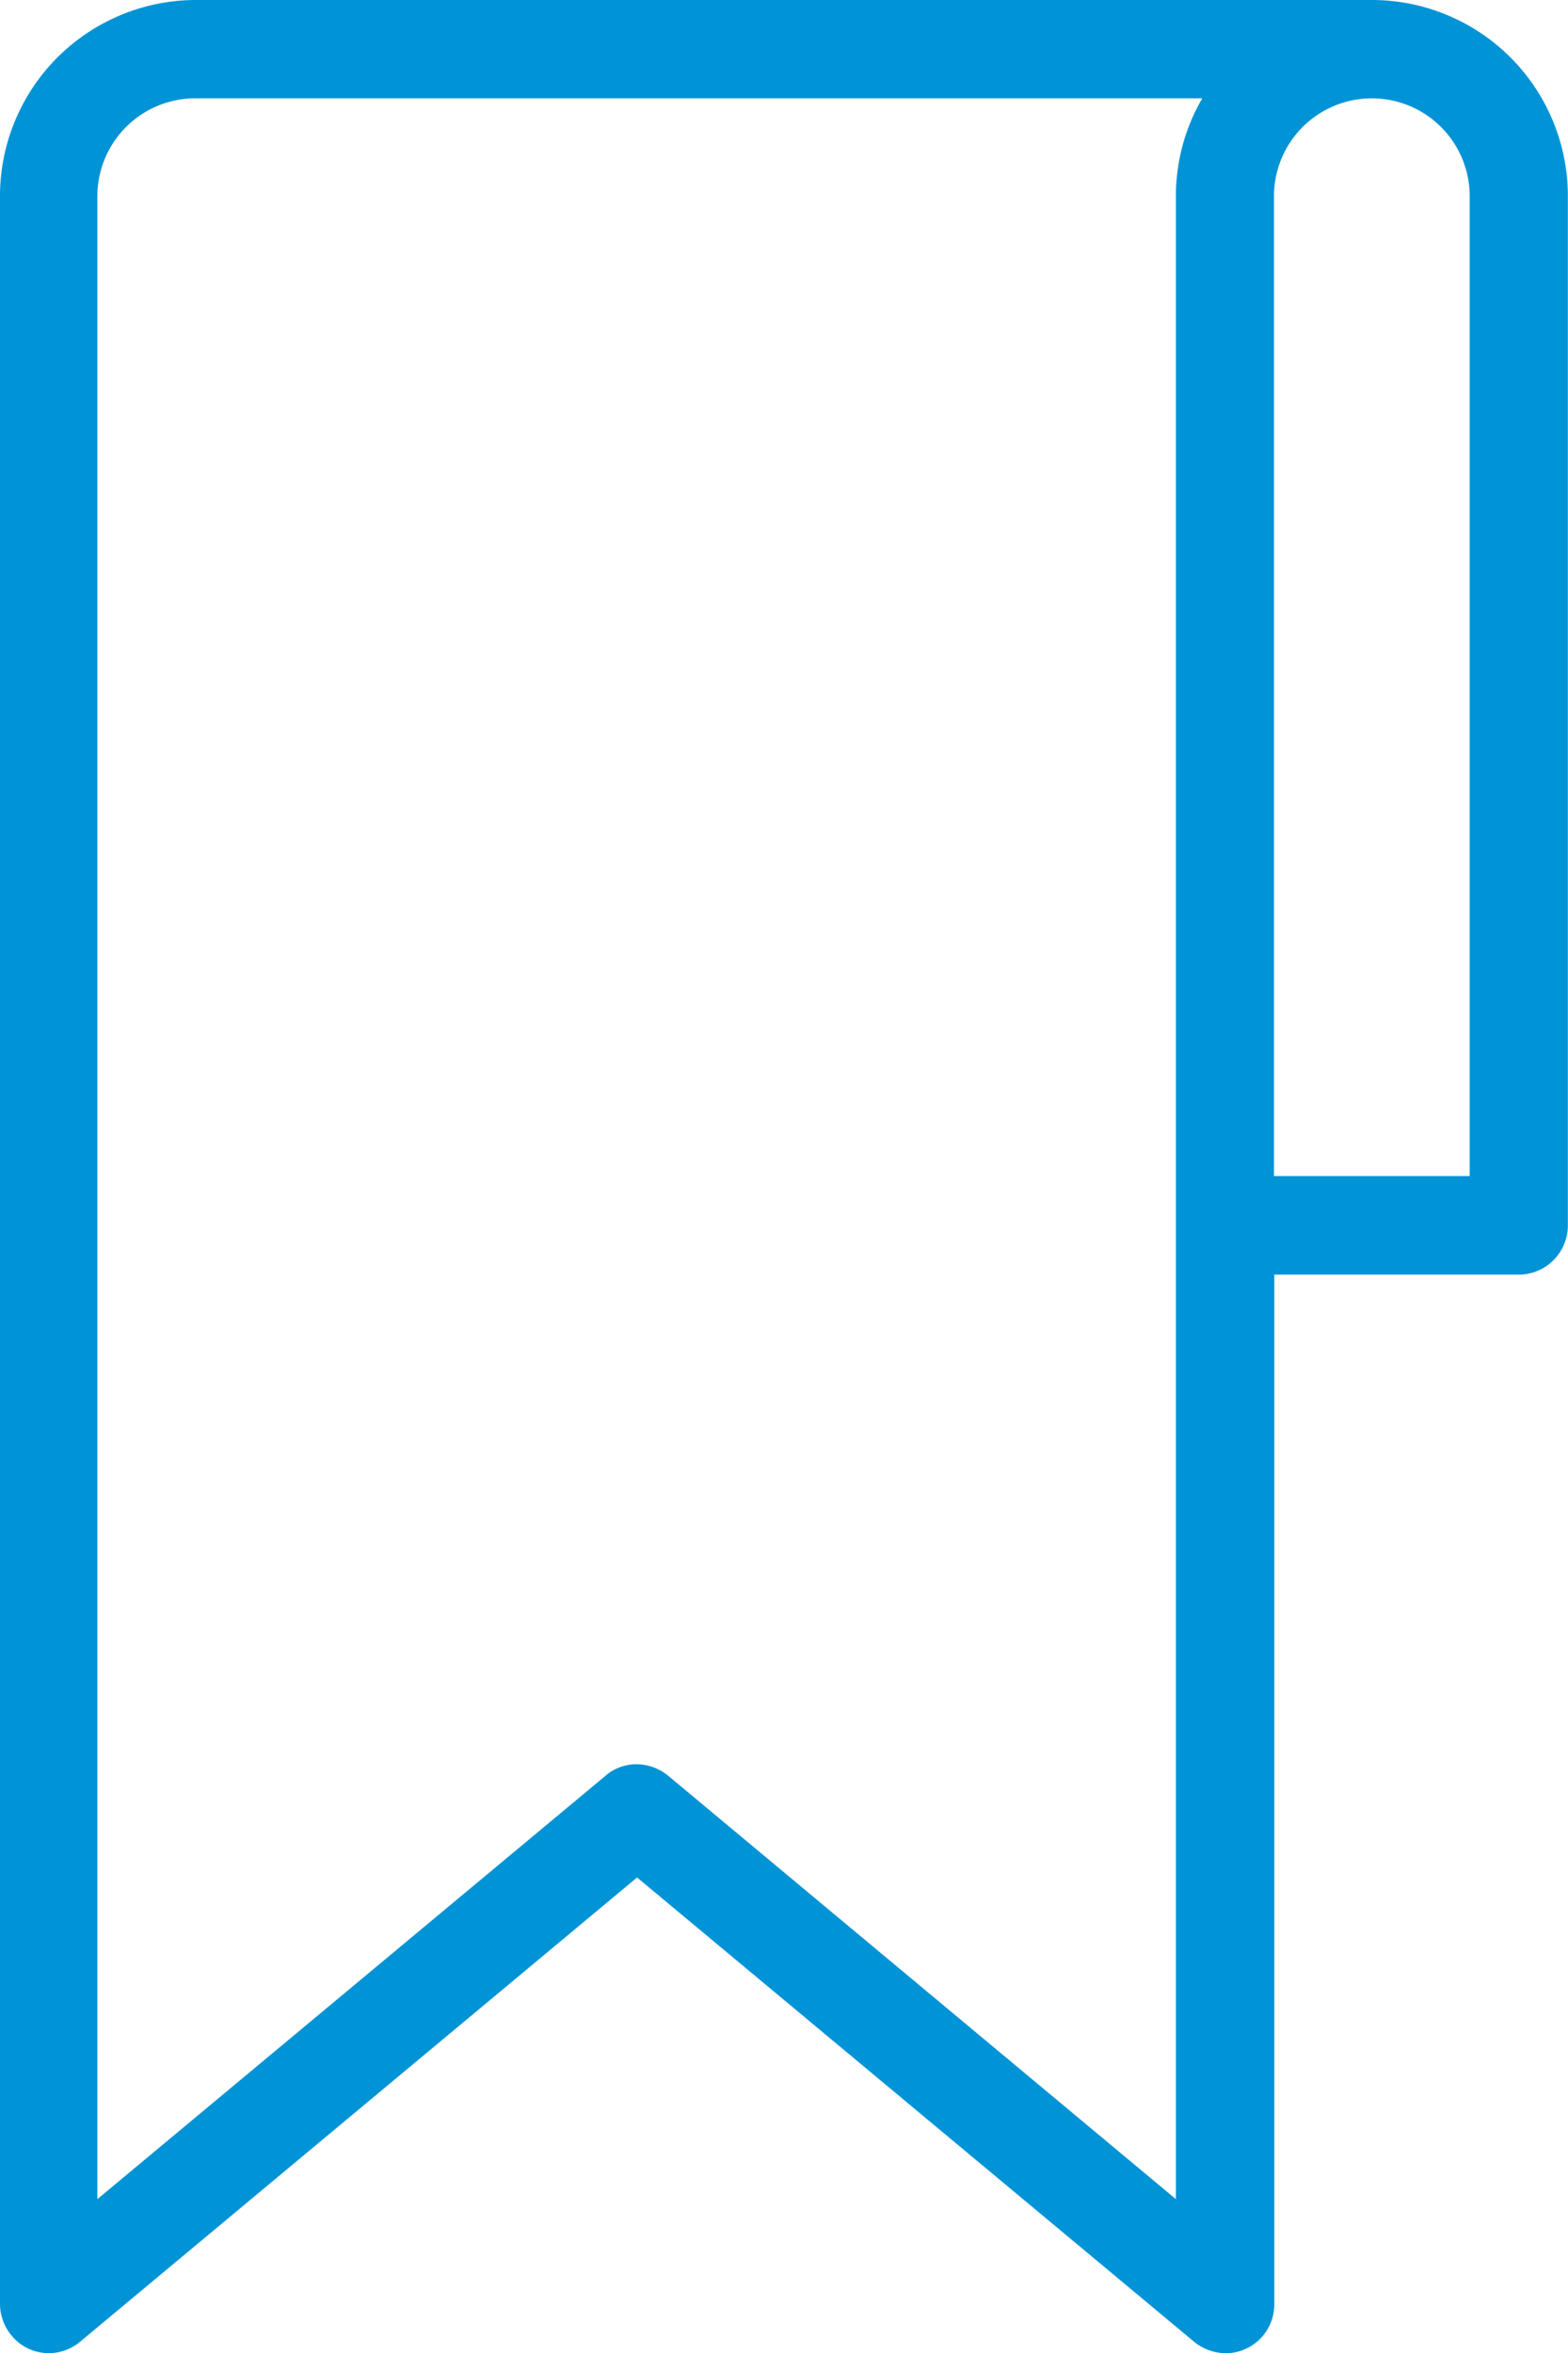 <svg xmlns="http://www.w3.org/2000/svg" viewBox="0 0 30.003 45.02">
    <defs>
        <style>
            .cls-1{fill:#0093d6}
        </style>
    </defs>
    <path id="Tracé_78" d="M26.258 0H3.754A3.752 3.752 0 0 0 0 3.754v40.323a.955.955 0 0 0 .536.853.93.93 0 0 0 1-.132l10.654-8.879L22.847 44.8a.965.965 0 0 0 .6.22.9.9 0 0 0 .4-.088.93.93 0 0 0 .536-.853V24.386h4.685a.942.942 0 0 0 .932-.941V3.754A3.75 3.75 0 0 0 26.258 0zM22.5 3.754v38.319l-9.714-8.1a.965.965 0 0 0-.6-.22.9.9 0 0 0-.6.22l-9.723 8.1V3.754a1.874 1.874 0 0 1 1.882-1.873h19.26a3.724 3.724 0 0 0-.505 1.873zM28.13 22.5h-3.753V3.754a1.872 1.872 0 0 1 3.745 0V22.5z" class="cls-1" data-name="Tracé 78"/>
</svg>
